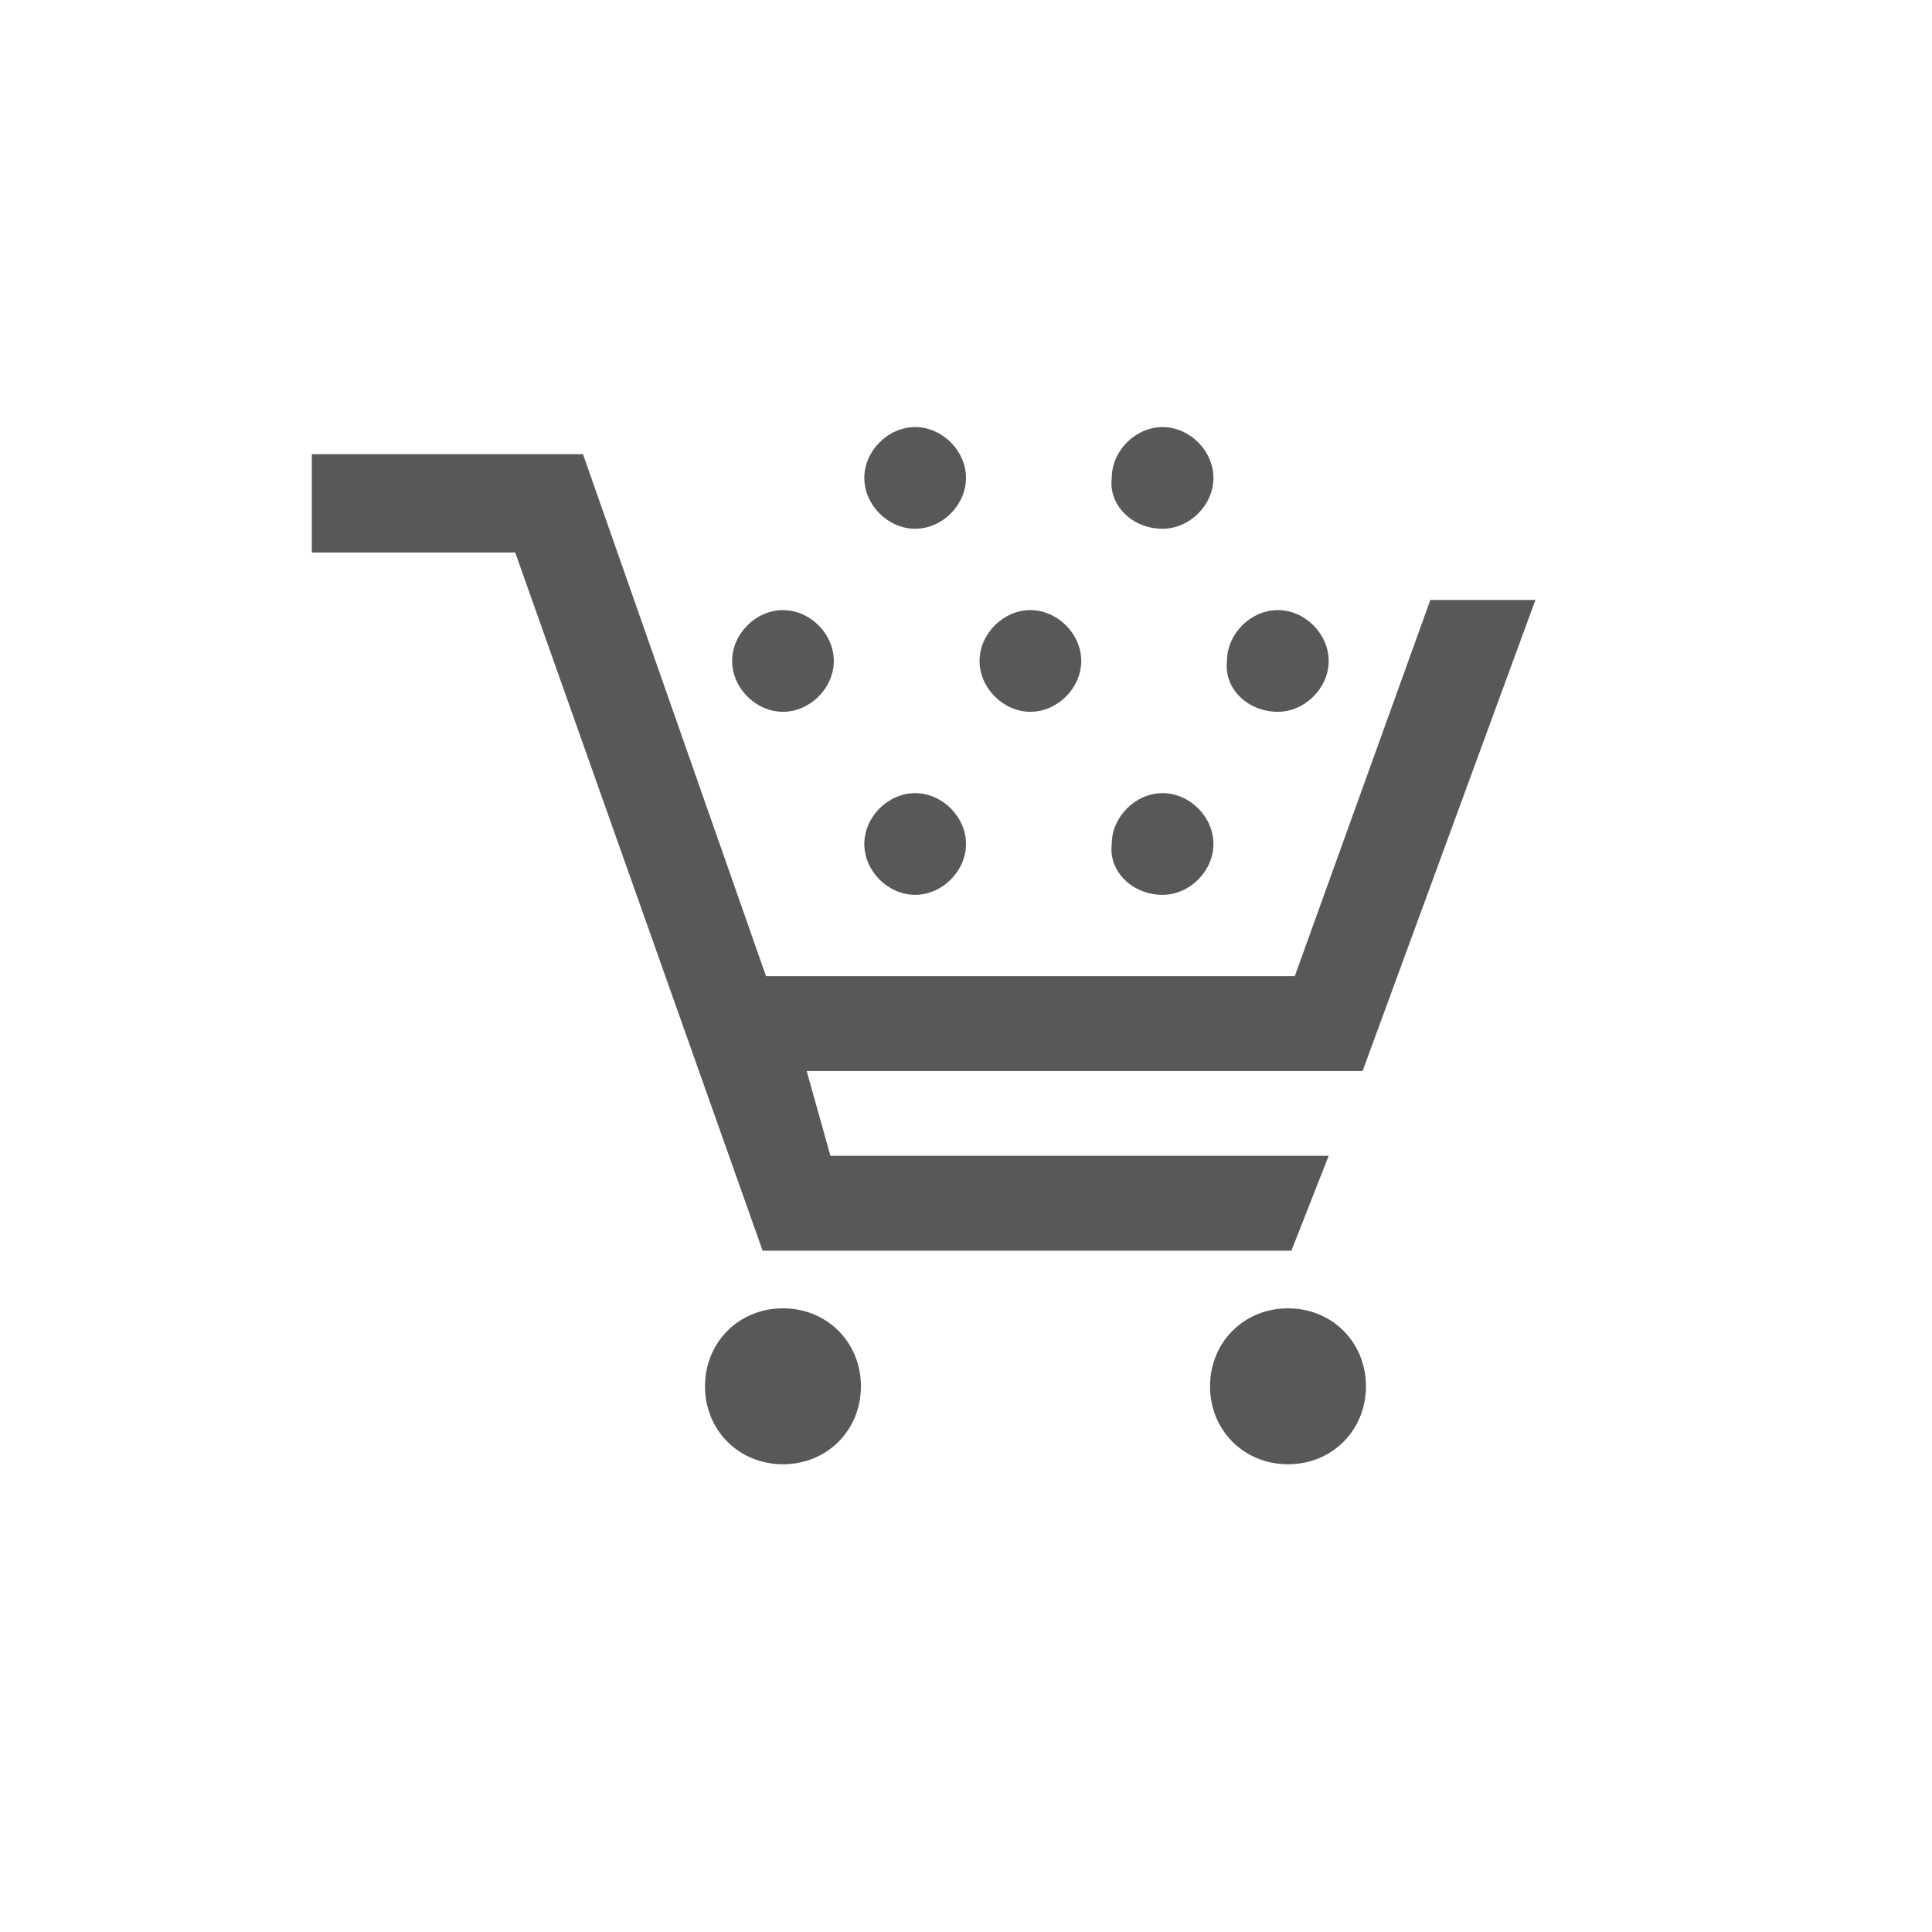 <?xml version="1.0" encoding="utf-8"?>
<!-- Generator: Adobe Illustrator 24.0.3, SVG Export Plug-In . SVG Version: 6.00 Build 0)  -->
<svg version="1.1" id="レイヤー_1" xmlns="http://www.w3.org/2000/svg" xmlns:xlink="http://www.w3.org/1999/xlink" x="0px"
	 y="0px" viewBox="0 0 57 57" style="enable-background:new 0 0 57 57;" xml:space="preserve">
<style type="text/css">
	.st0{fill:#595757;}
</style>
<g>
	<g>
		<polygon class="st0" points="38.1,36.9 39.2,34.1 24.5,34.1 23.8,31.6 40.2,31.6 45.3,17.7 42.2,17.7 38.2,28.8 22.6,28.8 
			17.2,13.4 16.1,13.4 9.2,13.4 9.2,16.3 15.2,16.3 22.5,36.9 		"/>
		<path class="st0" d="M23.1,38.6c1.3,0,2.3,1,2.3,2.3c0,1.3-1,2.3-2.3,2.3c-1.3,0-2.3-1-2.3-2.3C20.8,39.6,21.8,38.6,23.1,38.6z"/>
		<path class="st0" d="M38,38.6c1.3,0,2.3,1,2.3,2.3c0,1.3-1,2.3-2.3,2.3c-1.3,0-2.3-1-2.3-2.3C35.7,39.6,36.7,38.6,38,38.6z"/>
		<path class="st0" d="M23.1,21c0.8,0,1.5-0.7,1.5-1.5c0-0.8-0.7-1.5-1.5-1.5c-0.8,0-1.5,0.7-1.5,1.5C21.6,20.3,22.3,21,23.1,21z"/>
		<path class="st0" d="M30.4,21c0.8,0,1.5-0.7,1.5-1.5c0-0.8-0.7-1.5-1.5-1.5s-1.5,0.7-1.5,1.5C28.9,20.3,29.6,21,30.4,21z"/>
		<path class="st0" d="M37.7,21c0.8,0,1.5-0.7,1.5-1.5c0-0.8-0.7-1.5-1.5-1.5c-0.8,0-1.5,0.7-1.5,1.5C36.1,20.3,36.8,21,37.7,21z"/>
		<path class="st0" d="M27,26.4c0.8,0,1.5-0.7,1.5-1.5c0-0.8-0.7-1.5-1.5-1.5c-0.8,0-1.5,0.7-1.5,1.5C25.5,25.7,26.2,26.4,27,26.4z"
			/>
		<path class="st0" d="M34.3,26.4c0.8,0,1.5-0.7,1.5-1.5c0-0.8-0.7-1.5-1.5-1.5c-0.8,0-1.5,0.7-1.5,1.5
			C32.7,25.7,33.4,26.4,34.3,26.4z"/>
	</g>
	<path class="st0" d="M27,15.6c0.8,0,1.5-0.7,1.5-1.5c0-0.8-0.7-1.5-1.5-1.5c-0.8,0-1.5,0.7-1.5,1.5C25.5,14.9,26.2,15.6,27,15.6z"
		/>
	<path class="st0" d="M34.3,15.6c0.8,0,1.5-0.7,1.5-1.5c0-0.8-0.7-1.5-1.5-1.5c-0.8,0-1.5,0.7-1.5,1.5
		C32.7,14.9,33.4,15.6,34.3,15.6z"/>
</g>
</svg>
